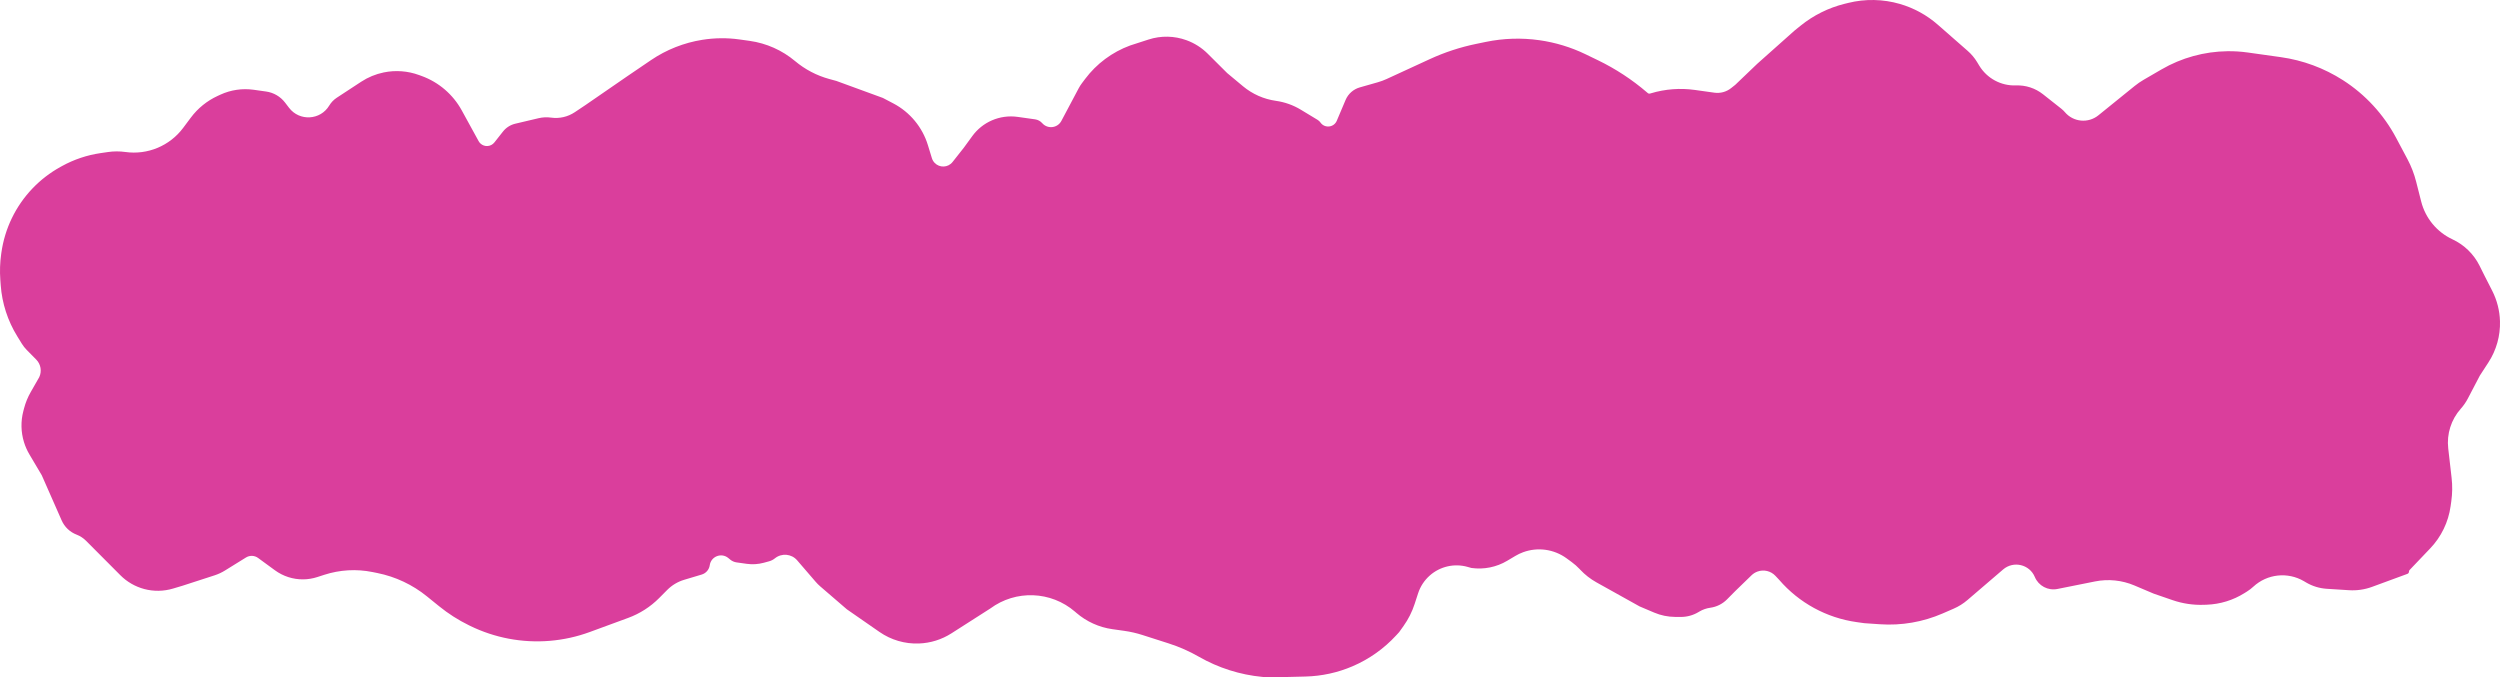 <?xml version="1.0" encoding="UTF-8"?> <svg xmlns="http://www.w3.org/2000/svg" viewBox="0 0 284.57 77.114" fill="none"> <path d="M7.056 18.904L6.878 19.002C5.698 19.653 4.624 20.48 3.694 21.454C1.78 23.458 0.543 26.012 0.158 28.756L0.134 28.926C-0.002 29.892 -0.035 30.869 0.036 31.841L0.081 32.456C0.23 34.518 0.876 36.514 1.962 38.274L2.487 39.126C2.645 39.381 2.83 39.617 3.04 39.83L4.128 40.934C4.649 41.463 4.784 42.261 4.467 42.932L3.496 44.628C3.163 45.21 2.908 45.834 2.738 46.483L2.656 46.797C2.353 47.956 2.378 49.176 2.728 50.321C2.878 50.812 3.087 51.283 3.348 51.724L4.752 54.093L7.018 59.237C7.347 59.983 7.959 60.566 8.72 60.857C9.122 61.011 9.486 61.249 9.79 61.553L13.701 65.478C14.455 66.234 15.397 66.777 16.43 67.05C17.502 67.333 18.632 67.314 19.694 66.996L20.778 66.672L24.427 65.489C24.841 65.354 25.238 65.17 25.608 64.94L27.998 63.459C28.426 63.193 28.971 63.214 29.378 63.511L31.297 64.915C32.233 65.6 33.366 65.962 34.525 65.948C35.065 65.941 35.6 65.853 36.112 65.687L36.906 65.43C38.68 64.855 40.571 64.746 42.399 65.115L42.961 65.228C45.023 65.644 46.954 66.553 48.588 67.877L49.984 69.007C51.028 69.853 52.164 70.579 53.37 71.17L53.496 71.232C56.311 72.611 59.447 73.204 62.571 72.946C64.132 72.818 65.668 72.479 67.138 71.939L71.513 70.331C72.837 69.844 74.038 69.074 75.032 68.073L75.944 67.155C76.48 66.615 77.143 66.217 77.872 65.999L79.877 65.399C80.363 65.253 80.719 64.838 80.79 64.337C80.931 63.333 82.116 62.872 82.899 63.516L83.121 63.699C83.328 63.869 83.578 63.98 83.845 64.017L85.006 64.18C85.65 64.271 86.306 64.229 86.934 64.059L87.539 63.894C87.783 63.828 88.011 63.712 88.208 63.552C88.974 62.933 90.093 63.033 90.737 63.779L92.839 66.218C93.005 66.411 93.185 66.591 93.378 66.757L96.395 69.355L100.114 71.936C101.427 72.847 103.001 73.308 104.598 73.248C105.915 73.2 107.194 72.8 108.304 72.09L112.719 69.267C115.622 67.119 119.625 67.268 122.362 69.624L122.518 69.759C123.679 70.759 125.104 71.404 126.621 71.618L127.959 71.806C128.667 71.905 129.365 72.064 130.045 72.282L133.017 73.234C134.218 73.618 135.376 74.128 136.47 74.756C138.682 76.023 141.139 76.806 143.678 77.049L144.355 77.115L148.612 77.008C150.451 76.961 152.265 76.566 153.956 75.841C155.843 75.033 157.536 73.834 158.925 72.322L159.262 71.955L159.762 71.254C160.308 70.488 160.734 69.643 161.025 68.748L161.42 67.534C161.676 66.747 162.14 66.044 162.762 65.498C163.931 64.472 165.54 64.106 167.038 64.525L167.49 64.651C168.902 64.85 170.339 64.56 171.563 63.831L172.485 63.282C172.766 63.114 173.062 62.973 173.37 62.86C175.034 62.248 176.895 62.51 178.327 63.557L178.9 63.976C179.23 64.217 179.537 64.489 179.818 64.787L179.879 64.853C180.414 65.422 181.034 65.905 181.716 66.286L186.632 69.026L188.292 69.73C189.044 70.049 189.852 70.216 190.669 70.222L191.305 70.226C192.018 70.23 192.718 70.04 193.329 69.676L193.434 69.613C193.816 69.386 194.239 69.238 194.679 69.178C195.4 69.079 196.068 68.746 196.58 68.229L197.518 67.283L199.374 65.483C199.565 65.298 199.793 65.154 200.044 65.062C200.761 64.798 201.567 64.989 202.091 65.546L202.517 66C204.777 68.621 207.913 70.333 211.341 70.814L212.204 70.935L213.995 71.058C216.437 71.225 218.883 70.804 221.127 69.829L222.383 69.283C222.95 69.037 223.477 68.707 223.946 68.305L228.01 64.822C229.192 63.808 231.019 64.241 231.62 65.678C232.042 66.686 233.117 67.257 234.189 67.042L238.474 66.184C239.977 65.883 241.537 66.042 242.949 66.639L245.148 67.571L247.297 68.312C248.448 68.708 249.662 68.889 250.877 68.844L251.199 68.832C252.713 68.776 254.184 68.323 255.469 67.52L255.771 67.331C256.028 67.17 256.271 66.985 256.493 66.779C258.067 65.325 260.406 65.071 262.252 66.155L262.512 66.308C263.224 66.725 264.023 66.969 264.845 67.021L267.389 67.182C268.278 67.239 269.17 67.109 270.007 66.801L274.029 65.323C274.139 65.283 274.209 65.18 274.209 65.065C274.209 64.994 274.237 64.926 274.287 64.875L276.62 62.429C277.88 61.111 278.694 59.431 278.946 57.626L279.026 57.054C279.151 56.174 279.164 55.281 279.061 54.397L278.677 51.039C278.489 49.399 279.009 47.757 280.106 46.525C280.423 46.17 280.693 45.778 280.913 45.358L282.274 42.756L283.251 41.254C284.156 39.863 284.615 38.228 284.568 36.569C284.533 35.358 284.231 34.171 283.681 33.092L282.771 31.308L282.244 30.248C281.587 28.927 280.5 27.869 279.164 27.245C277.387 26.416 276.078 24.833 275.598 22.934L275.026 20.682C274.801 19.795 274.472 18.937 274.042 18.129L272.753 15.704C271.331 13.026 269.245 10.76 266.692 9.124C264.55 7.752 262.139 6.858 259.621 6.505L255.873 5.978C255.106 5.87 254.329 5.82 253.552 5.83C250.909 5.862 248.319 6.577 246.034 7.905L244.009 9.081C243.647 9.292 243.302 9.529 242.976 9.793L238.855 13.127C237.698 14.063 236.004 13.904 235.043 12.767C234.925 12.628 234.793 12.501 234.65 12.387L232.548 10.727C231.675 10.037 230.584 9.681 229.472 9.723C227.775 9.786 226.176 8.924 225.295 7.472L225.054 7.074C224.764 6.595 224.402 6.163 223.98 5.794L220.572 2.809C219.322 1.714 217.847 0.908 216.251 0.446C214.338 -0.107 212.313 -0.147 210.38 0.332L209.973 0.432C208.138 0.886 206.425 1.738 204.955 2.927L204.259 3.49L200.021 7.263L197.518 9.659L197.04 10.037C196.505 10.459 195.821 10.645 195.146 10.55L192.931 10.239C191.254 10.003 189.547 10.132 187.925 10.618L187.806 10.653C187.726 10.677 187.639 10.659 187.575 10.604L187.463 10.508C185.772 9.056 183.899 7.83 181.893 6.859L180.485 6.178C178.821 5.373 177.041 4.832 175.21 4.574C173.19 4.29 171.135 4.356 169.137 4.768L168.022 4.998C166.203 5.373 164.433 5.955 162.747 6.732L157.847 8.989C157.521 9.139 157.185 9.264 156.84 9.362L154.78 9.949C154.054 10.156 153.46 10.681 153.166 11.376L152.162 13.749C151.835 14.522 150.786 14.633 150.305 13.946C150.22 13.825 150.11 13.723 149.984 13.646L148.074 12.49C147.207 11.964 146.242 11.621 145.237 11.479C143.856 11.285 142.556 10.709 141.485 9.816L139.69 8.32L137.473 6.113C136.791 5.434 135.97 4.912 135.066 4.581C133.67 4.07 132.144 4.042 130.73 4.501L128.64 5.178C126.598 5.929 124.818 7.253 123.513 8.993L123.139 9.491C123.007 9.668 122.888 9.854 122.785 10.049L120.812 13.766C120.375 14.588 119.252 14.72 118.636 14.022C118.426 13.784 118.137 13.628 117.823 13.584L115.83 13.304C114.837 13.165 113.825 13.302 112.906 13.701C112.017 14.088 111.247 14.704 110.677 15.488L109.711 16.813L108.427 18.441C107.915 19.09 106.947 19.132 106.381 18.53C106.239 18.379 106.134 18.198 106.074 18L105.62 16.519C104.994 14.472 103.574 12.761 101.679 11.768L100.498 11.149L95.209 9.215L94.401 8.994C92.969 8.604 91.64 7.908 90.503 6.954C89.03 5.718 87.239 4.921 85.335 4.653L84.188 4.492C82.783 4.294 81.35 4.308 79.949 4.531C77.856 4.863 75.852 5.654 74.099 6.845L71.433 8.657L66.651 11.953L65.423 12.774C64.633 13.302 63.676 13.521 62.735 13.389C62.259 13.322 61.775 13.344 61.308 13.454L58.653 14.081C58.099 14.212 57.605 14.527 57.253 14.974L56.275 16.213C55.882 16.713 55.144 16.766 54.683 16.328C54.602 16.251 54.533 16.162 54.48 16.064L52.561 12.566C51.567 10.754 49.95 9.365 48.01 8.655L47.703 8.543C46.414 8.071 45.019 7.968 43.674 8.246C42.763 8.434 41.895 8.792 41.117 9.302L38.333 11.126C37.985 11.355 37.692 11.659 37.477 12.016C36.472 13.69 34.096 13.826 32.907 12.277L32.443 11.672C31.918 10.988 31.145 10.538 30.292 10.418L28.873 10.218C27.583 10.037 26.269 10.23 25.086 10.775L24.772 10.92C23.566 11.476 22.518 12.324 21.723 13.388L20.845 14.562C19.318 16.606 16.798 17.656 14.27 17.301C13.613 17.209 12.946 17.21 12.289 17.306L11.444 17.429C9.905 17.653 8.418 18.153 7.056 18.904Z" fill="#DA3E9C"></path> </svg> 